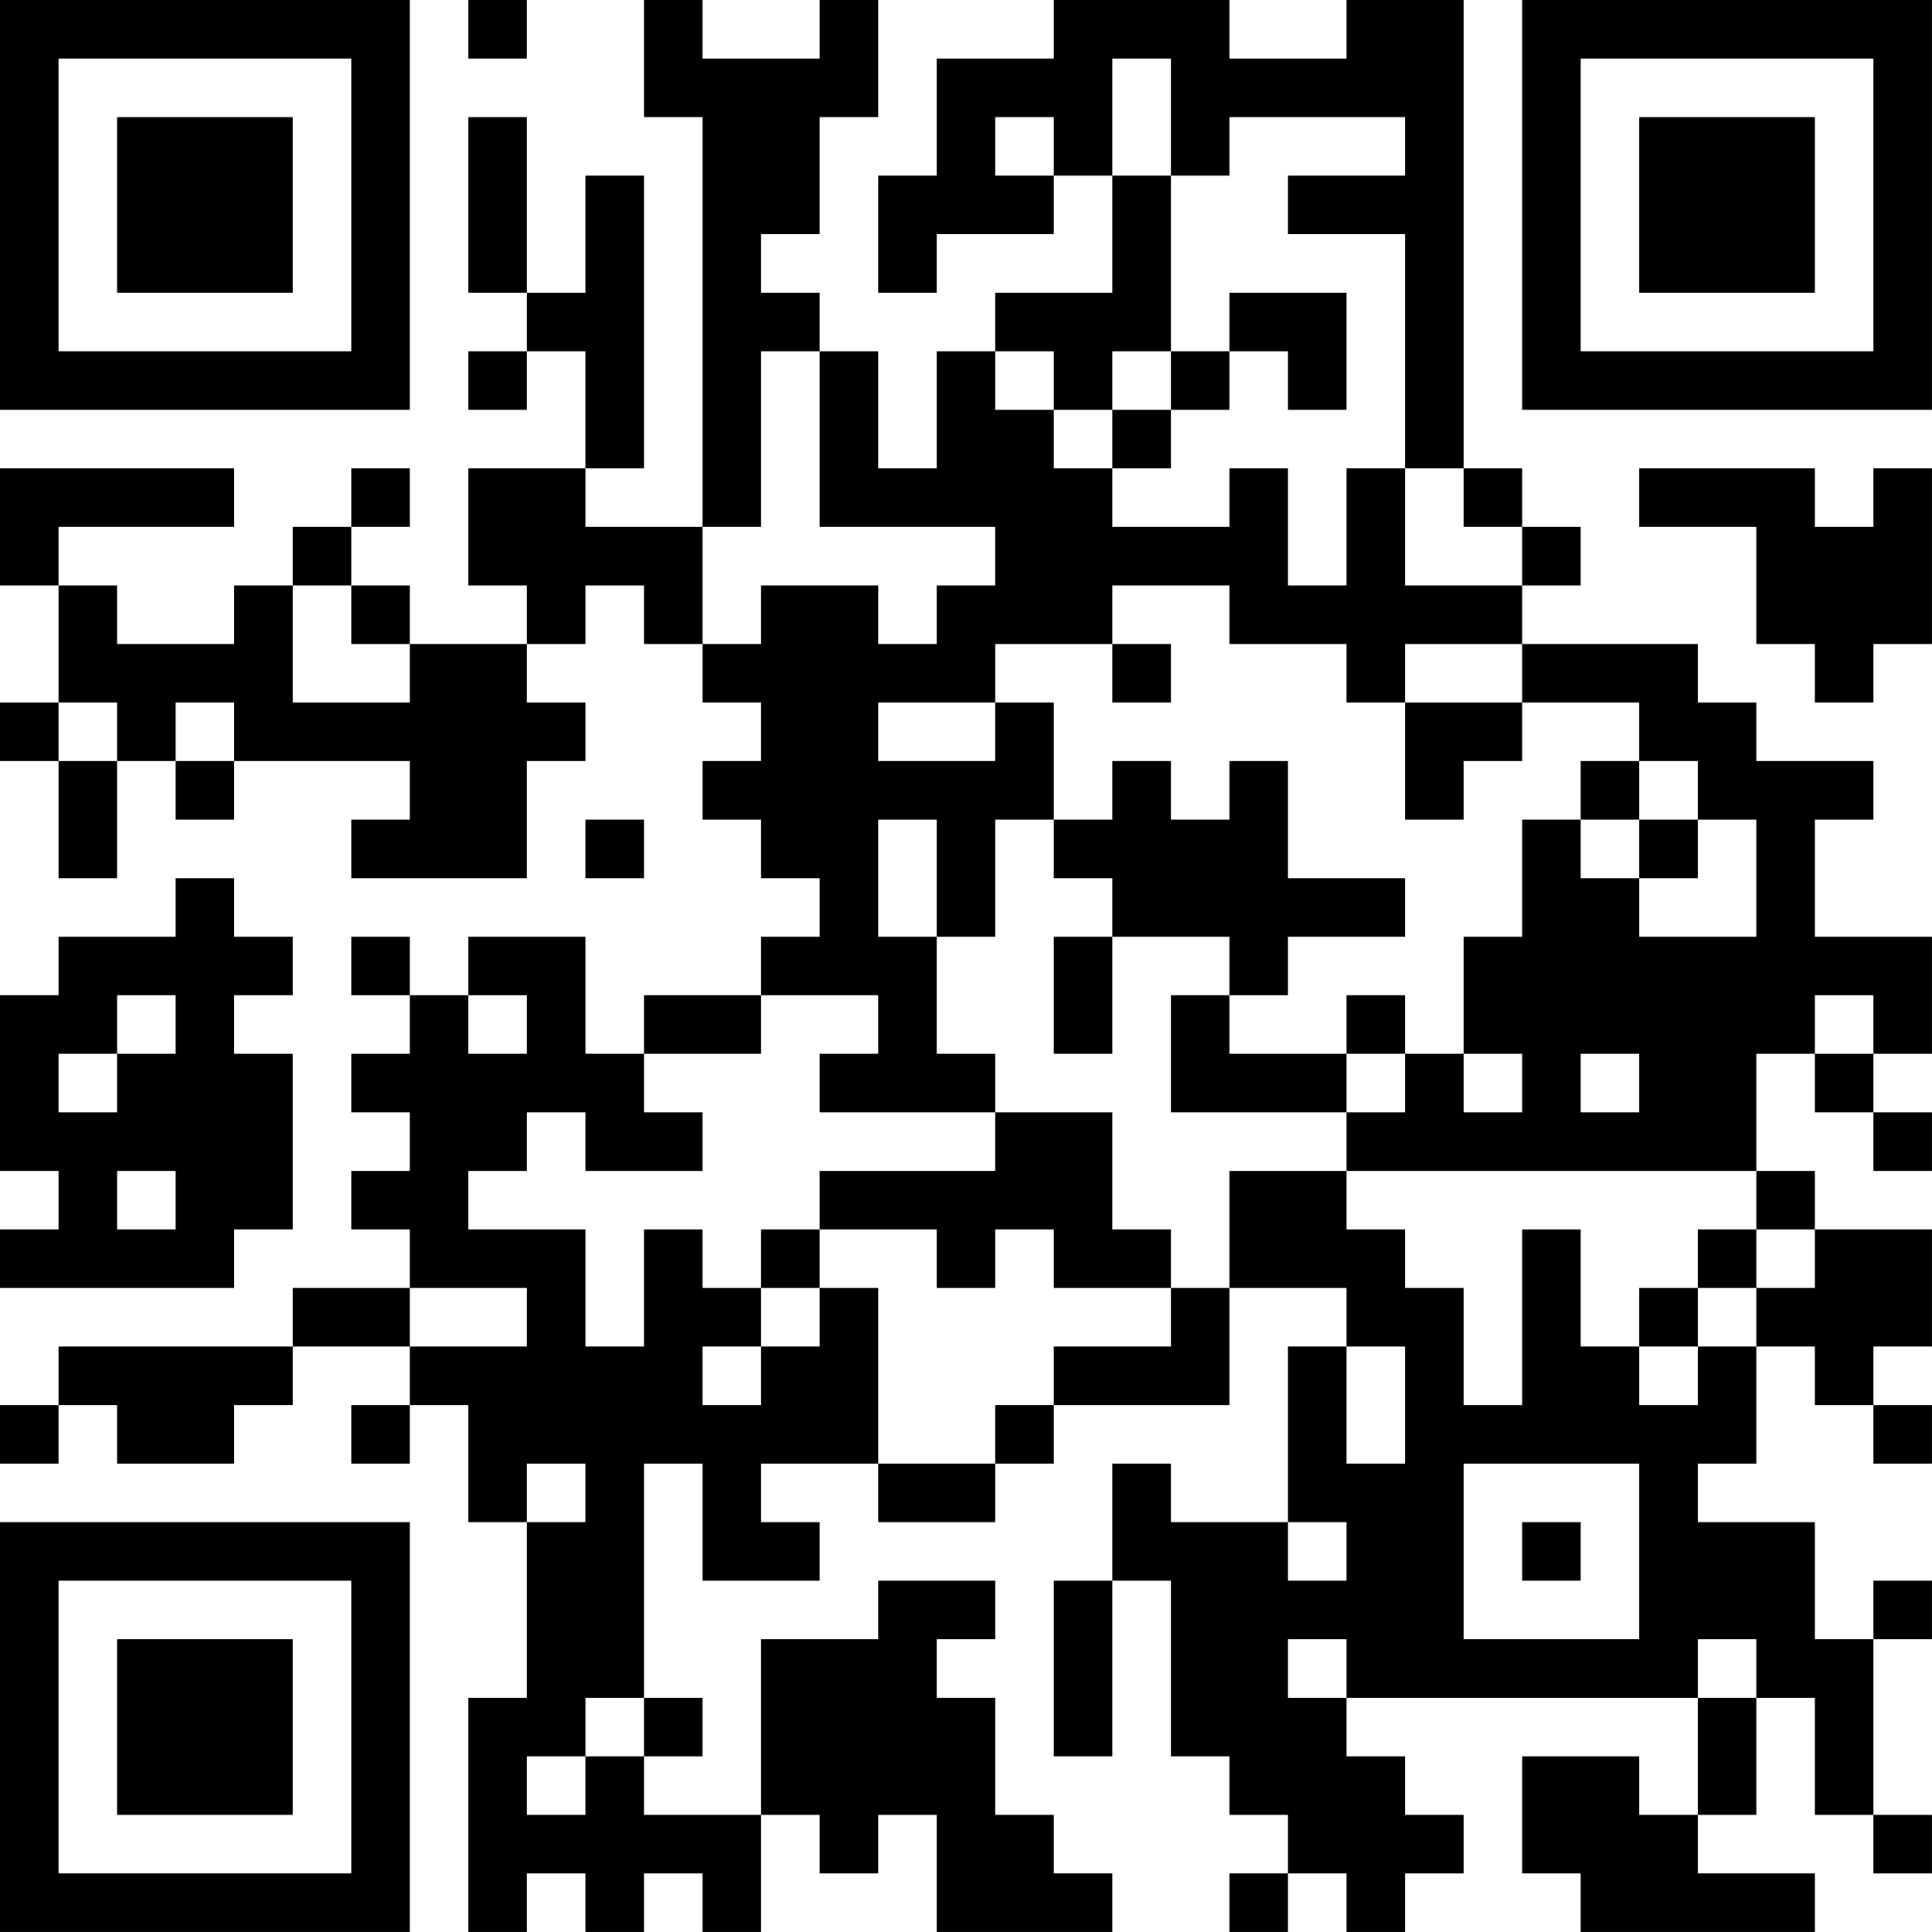 <?xml version="1.0" encoding="UTF-8"?>
<svg xmlns="http://www.w3.org/2000/svg" version="1.1" width="400" height="400" viewBox="0 0 400 400"><rect x="0" y="0" width="400" height="400" fill="#ffffff"/><g transform="scale(12.121)"><g transform="translate(0,0)"><path fill-rule="evenodd" d="M8 0L8 1L9 1L9 0ZM11 0L11 2L12 2L12 9L10 9L10 8L11 8L11 3L10 3L10 5L9 5L9 2L8 2L8 5L9 5L9 6L8 6L8 7L9 7L9 6L10 6L10 8L8 8L8 10L9 10L9 11L7 11L7 10L6 10L6 9L7 9L7 8L6 8L6 9L5 9L5 10L4 10L4 11L2 11L2 10L1 10L1 9L4 9L4 8L0 8L0 10L1 10L1 12L0 12L0 13L1 13L1 15L2 15L2 13L3 13L3 14L4 14L4 13L7 13L7 14L6 14L6 15L9 15L9 13L10 13L10 12L9 12L9 11L10 11L10 10L11 10L11 11L12 11L12 12L13 12L13 13L12 13L12 14L13 14L13 15L14 15L14 16L13 16L13 17L11 17L11 18L10 18L10 16L8 16L8 17L7 17L7 16L6 16L6 17L7 17L7 18L6 18L6 19L7 19L7 20L6 20L6 21L7 21L7 22L5 22L5 23L1 23L1 24L0 24L0 25L1 25L1 24L2 24L2 25L4 25L4 24L5 24L5 23L7 23L7 24L6 24L6 25L7 25L7 24L8 24L8 26L9 26L9 29L8 29L8 33L9 33L9 32L10 32L10 33L11 33L11 32L12 32L12 33L13 33L13 31L14 31L14 32L15 32L15 31L16 31L16 33L19 33L19 32L18 32L18 31L17 31L17 29L16 29L16 28L17 28L17 27L15 27L15 28L13 28L13 31L11 31L11 30L12 30L12 29L11 29L11 25L12 25L12 27L14 27L14 26L13 26L13 25L15 25L15 26L17 26L17 25L18 25L18 24L21 24L21 22L23 22L23 23L22 23L22 26L20 26L20 25L19 25L19 27L18 27L18 30L19 30L19 27L20 27L20 30L21 30L21 31L22 31L22 32L21 32L21 33L22 33L22 32L23 32L23 33L24 33L24 32L25 32L25 31L24 31L24 30L23 30L23 29L29 29L29 31L28 31L28 30L26 30L26 32L27 32L27 33L31 33L31 32L29 32L29 31L30 31L30 29L31 29L31 31L32 31L32 32L33 32L33 31L32 31L32 28L33 28L33 27L32 27L32 28L31 28L31 26L29 26L29 25L30 25L30 23L31 23L31 24L32 24L32 25L33 25L33 24L32 24L32 23L33 23L33 21L31 21L31 20L30 20L30 18L31 18L31 19L32 19L32 20L33 20L33 19L32 19L32 18L33 18L33 16L31 16L31 14L32 14L32 13L30 13L30 12L29 12L29 11L26 11L26 10L27 10L27 9L26 9L26 8L25 8L25 0L23 0L23 1L21 1L21 0L18 0L18 1L16 1L16 3L15 3L15 5L16 5L16 4L18 4L18 3L19 3L19 5L17 5L17 6L16 6L16 8L15 8L15 6L14 6L14 5L13 5L13 4L14 4L14 2L15 2L15 0L14 0L14 1L12 1L12 0ZM19 1L19 3L20 3L20 6L19 6L19 7L18 7L18 6L17 6L17 7L18 7L18 8L19 8L19 9L21 9L21 8L22 8L22 10L23 10L23 8L24 8L24 10L26 10L26 9L25 9L25 8L24 8L24 4L22 4L22 3L24 3L24 2L21 2L21 3L20 3L20 1ZM17 2L17 3L18 3L18 2ZM21 5L21 6L20 6L20 7L19 7L19 8L20 8L20 7L21 7L21 6L22 6L22 7L23 7L23 5ZM13 6L13 9L12 9L12 11L13 11L13 10L15 10L15 11L16 11L16 10L17 10L17 9L14 9L14 6ZM28 8L28 9L30 9L30 11L31 11L31 12L32 12L32 11L33 11L33 8L32 8L32 9L31 9L31 8ZM5 10L5 12L7 12L7 11L6 11L6 10ZM19 10L19 11L17 11L17 12L15 12L15 13L17 13L17 12L18 12L18 14L17 14L17 16L16 16L16 14L15 14L15 16L16 16L16 18L17 18L17 19L14 19L14 18L15 18L15 17L13 17L13 18L11 18L11 19L12 19L12 20L10 20L10 19L9 19L9 20L8 20L8 21L10 21L10 23L11 23L11 21L12 21L12 22L13 22L13 23L12 23L12 24L13 24L13 23L14 23L14 22L15 22L15 25L17 25L17 24L18 24L18 23L20 23L20 22L21 22L21 20L23 20L23 21L24 21L24 22L25 22L25 24L26 24L26 21L27 21L27 23L28 23L28 24L29 24L29 23L30 23L30 22L31 22L31 21L30 21L30 20L23 20L23 19L24 19L24 18L25 18L25 19L26 19L26 18L25 18L25 16L26 16L26 14L27 14L27 15L28 15L28 16L30 16L30 14L29 14L29 13L28 13L28 12L26 12L26 11L24 11L24 12L23 12L23 11L21 11L21 10ZM19 11L19 12L20 12L20 11ZM1 12L1 13L2 13L2 12ZM3 12L3 13L4 13L4 12ZM24 12L24 14L25 14L25 13L26 13L26 12ZM19 13L19 14L18 14L18 15L19 15L19 16L18 16L18 18L19 18L19 16L21 16L21 17L20 17L20 19L23 19L23 18L24 18L24 17L23 17L23 18L21 18L21 17L22 17L22 16L24 16L24 15L22 15L22 13L21 13L21 14L20 14L20 13ZM27 13L27 14L28 14L28 15L29 15L29 14L28 14L28 13ZM10 14L10 15L11 15L11 14ZM3 15L3 16L1 16L1 17L0 17L0 20L1 20L1 21L0 21L0 22L4 22L4 21L5 21L5 18L4 18L4 17L5 17L5 16L4 16L4 15ZM2 17L2 18L1 18L1 19L2 19L2 18L3 18L3 17ZM8 17L8 18L9 18L9 17ZM31 17L31 18L32 18L32 17ZM27 18L27 19L28 19L28 18ZM17 19L17 20L14 20L14 21L13 21L13 22L14 22L14 21L16 21L16 22L17 22L17 21L18 21L18 22L20 22L20 21L19 21L19 19ZM2 20L2 21L3 21L3 20ZM29 21L29 22L28 22L28 23L29 23L29 22L30 22L30 21ZM7 22L7 23L9 23L9 22ZM23 23L23 25L24 25L24 23ZM9 25L9 26L10 26L10 25ZM25 25L25 28L28 28L28 25ZM22 26L22 27L23 27L23 26ZM26 26L26 27L27 27L27 26ZM22 28L22 29L23 29L23 28ZM29 28L29 29L30 29L30 28ZM10 29L10 30L9 30L9 31L10 31L10 30L11 30L11 29ZM0 0L0 7L7 7L7 0ZM1 1L1 6L6 6L6 1ZM2 2L2 5L5 5L5 2ZM26 0L26 7L33 7L33 0ZM27 1L27 6L32 6L32 1ZM28 2L28 5L31 5L31 2ZM0 26L0 33L7 33L7 26ZM1 27L1 32L6 32L6 27ZM2 28L2 31L5 31L5 28Z" fill="#000000"/></g></g></svg>
